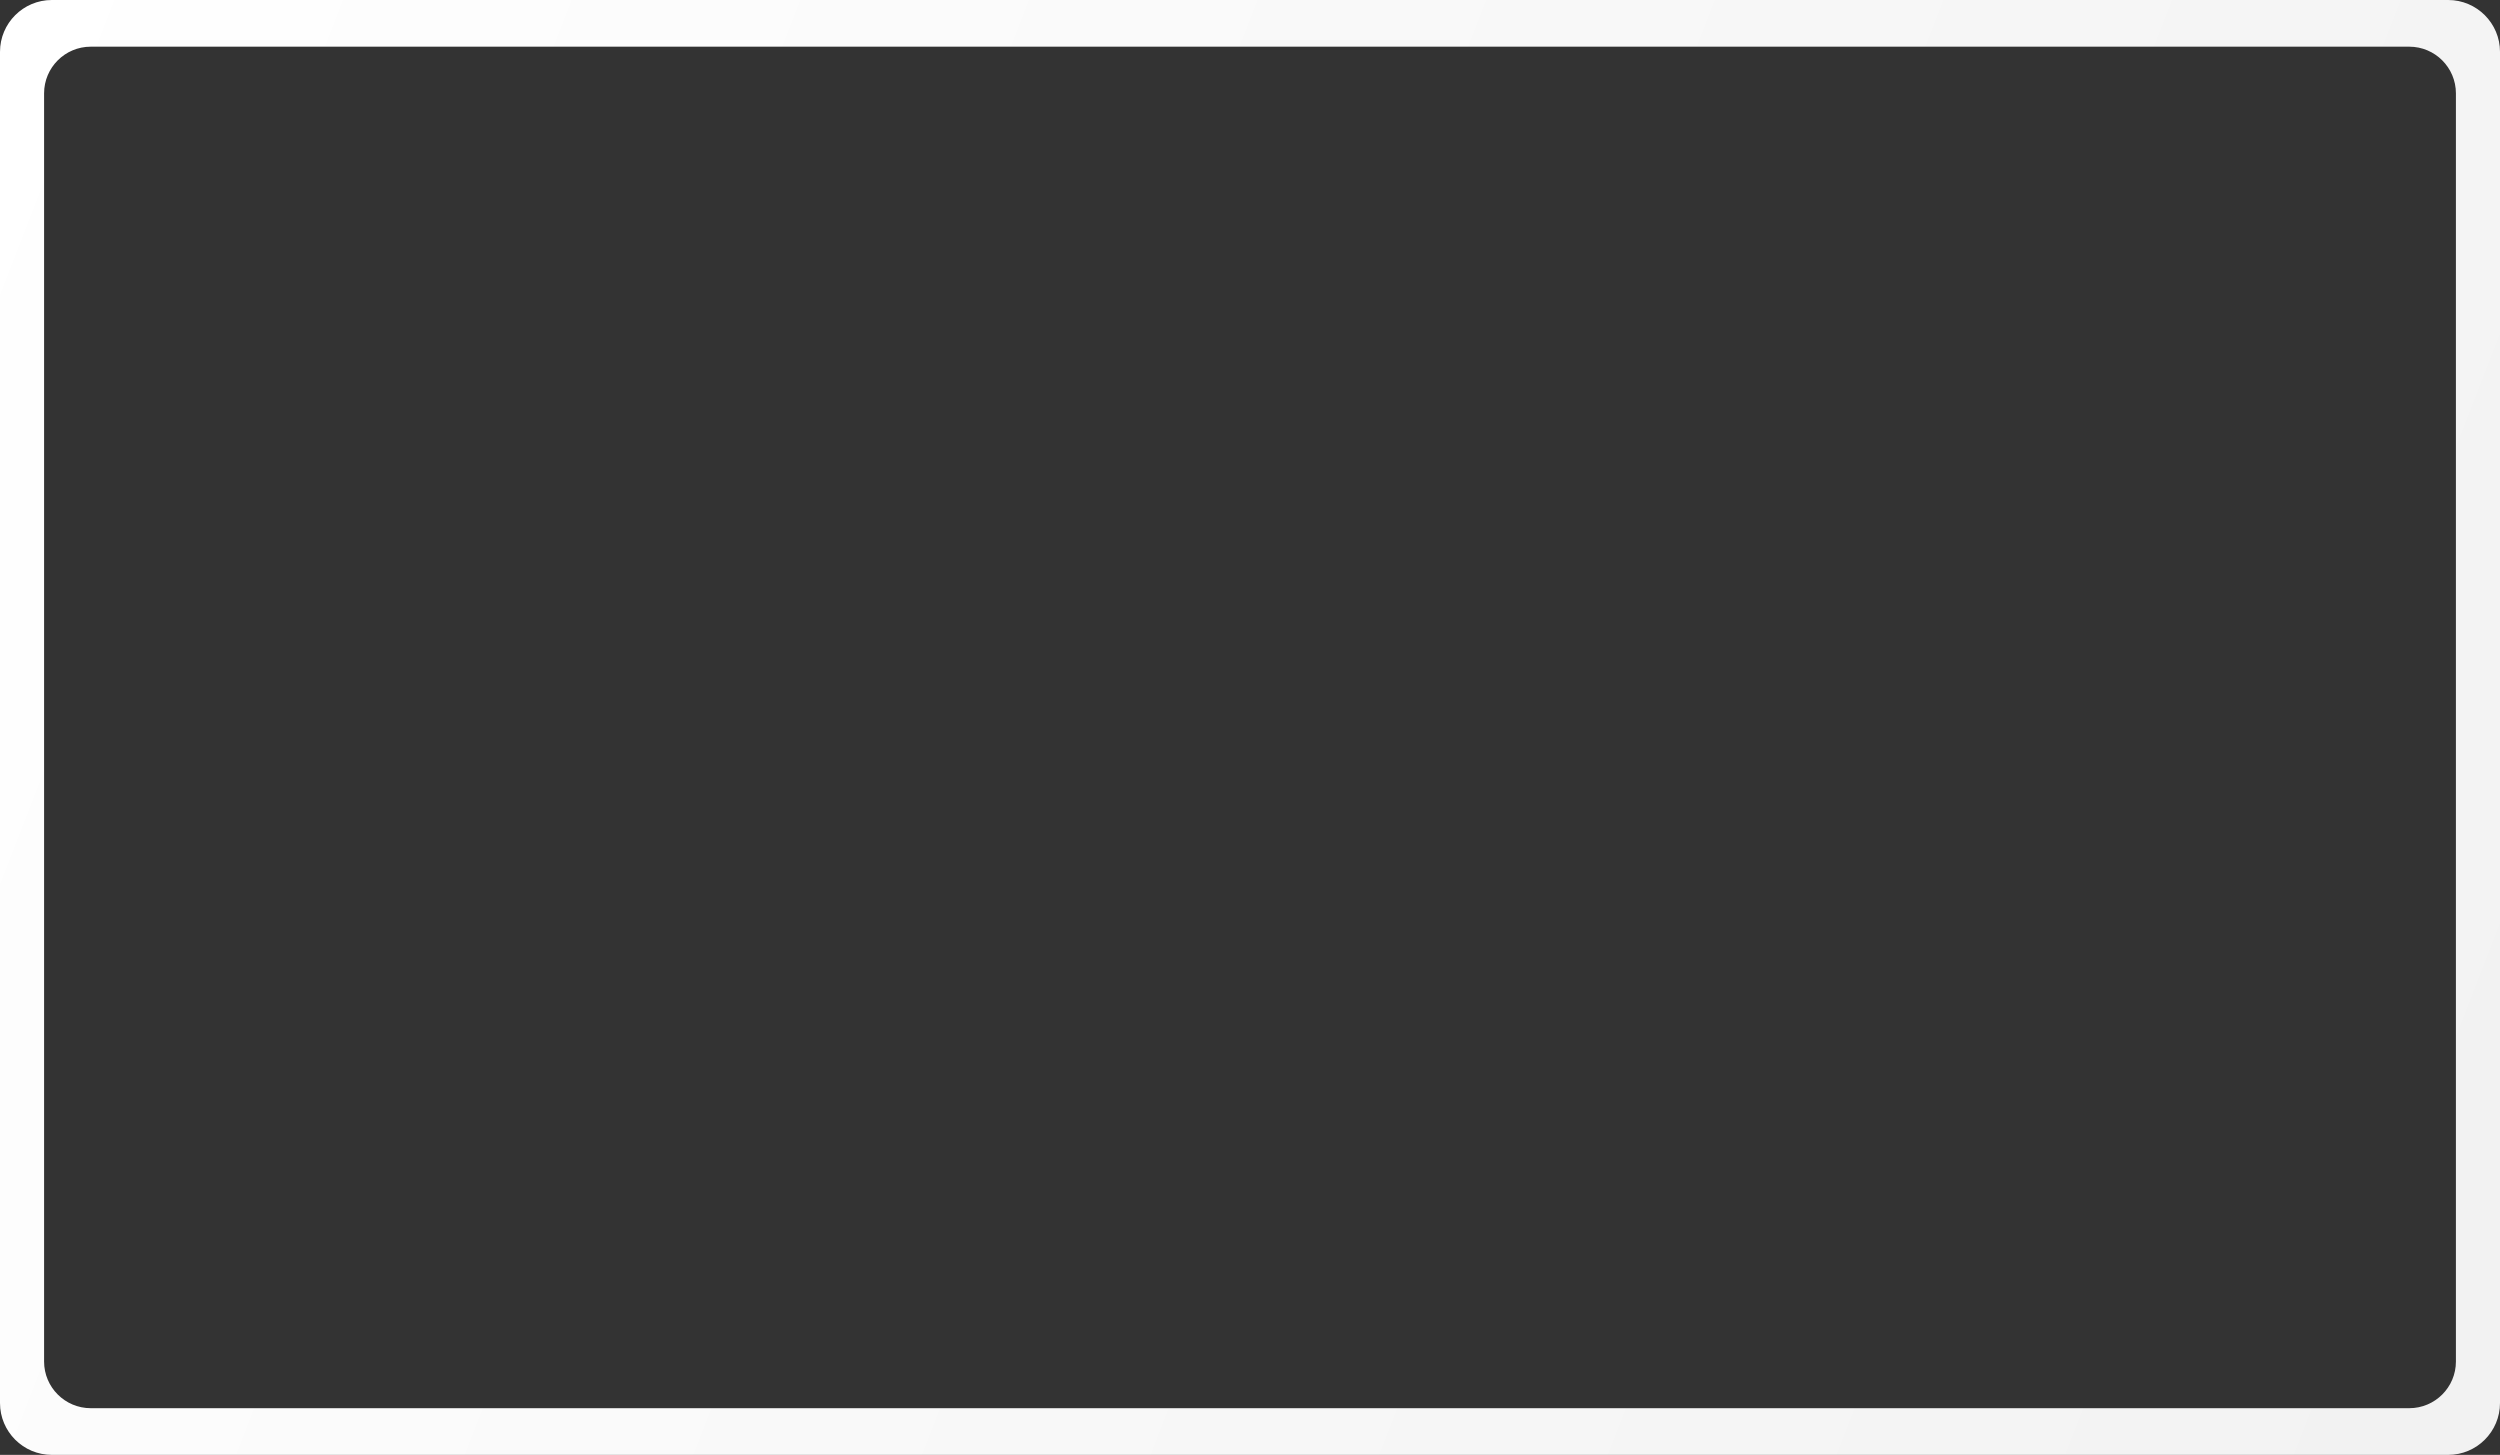 <?xml version="1.0" encoding="UTF-8"?> <svg xmlns="http://www.w3.org/2000/svg" width="964" height="561" viewBox="0 0 964 561" fill="none"><rect x="0" y="0" width="964" height="561" fill="#333333" stroke="none"/> <path fill-rule="evenodd" clip-rule="evenodd" d="M20 0C8.954 0 0 8.954 0 20V541C0 552.046 8.954 561 20 561H431.704H535.439H944C955.046 561 964 552.046 964 541V20C964 8.954 955.046 0 944 0H20ZM35 18C25.059 18 17 26.059 17 36V525C17 534.941 25.059 543 35 543H929C938.941 543 947 534.941 947 525V36C947 26.059 938.941 18 929 18H35Z" fill="url(#paint0_linear_85_61)"></path> <defs> <linearGradient id="paint0_linear_85_61" x1="0" y1="0" x2="1072.89" y2="416.088" gradientUnits="userSpaceOnUse"> <stop stop-color="white"></stop> <stop offset="1" stop-color="#F1F1F1"></stop> <stop offset="1" stop-color="#F1F1F1"></stop> </linearGradient> </defs> </svg> 